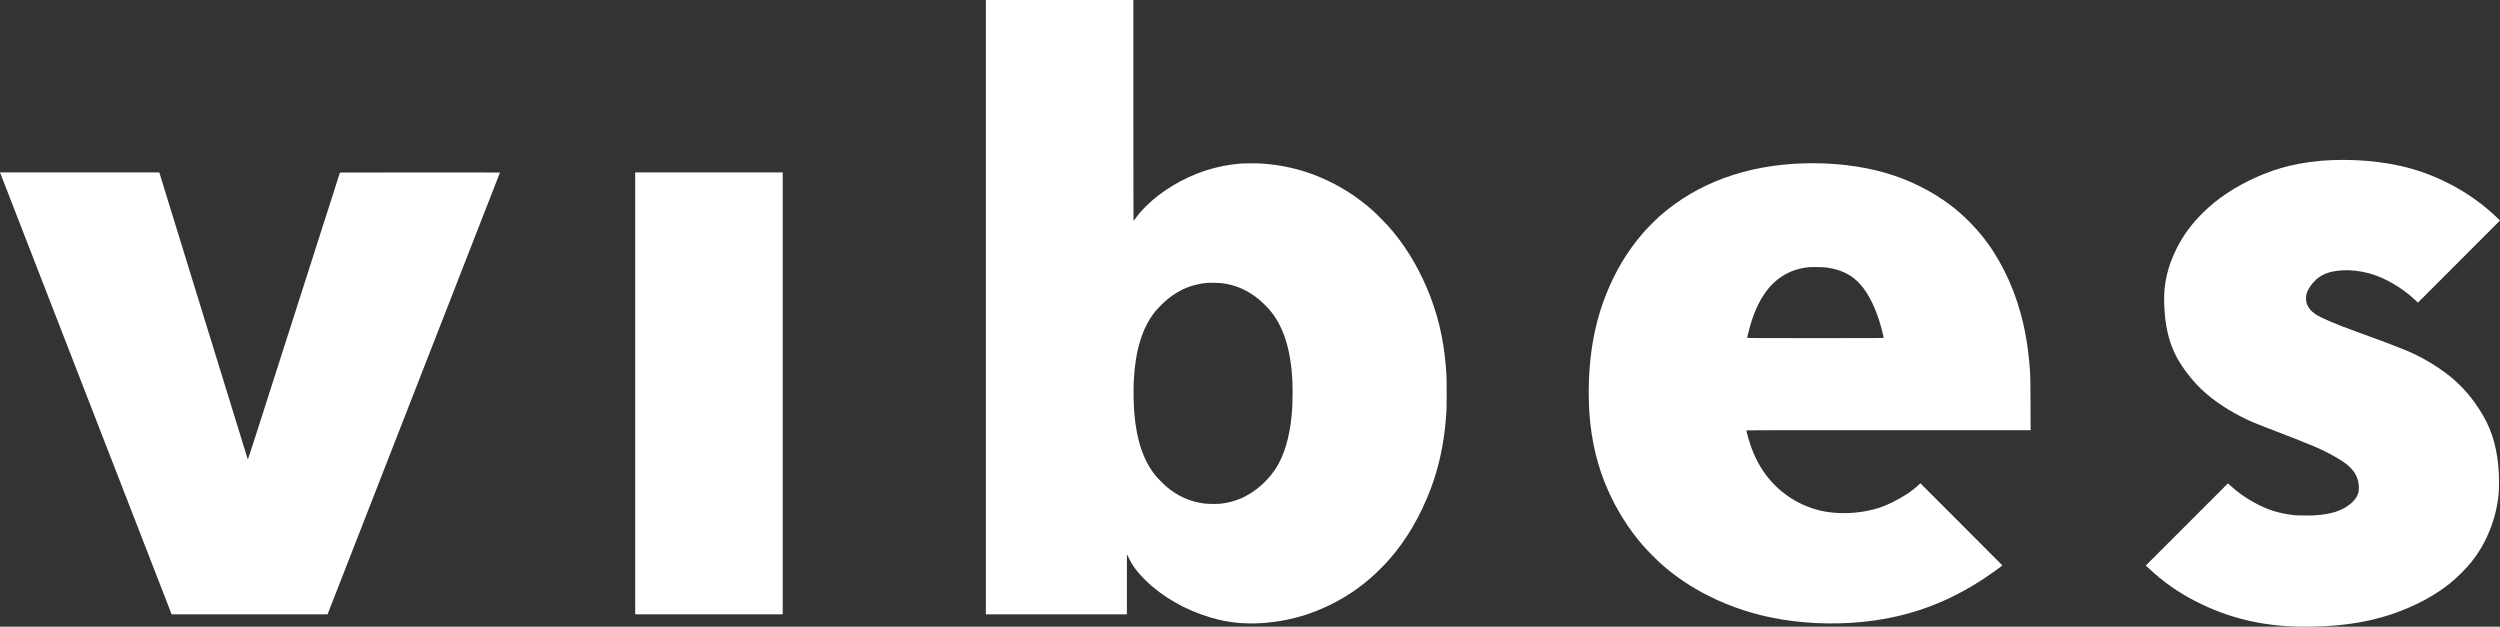 <svg xmlns="http://www.w3.org/2000/svg" id="uuid-87e8f56e-8460-4eaa-a9a7-9623e9db6b31" data-name="Livello 2" viewBox="0 0 11948.3 2995.2"><rect x="0" y="0" width="11948.3" height="2995.2" fill="#333333" stroke="none"/><defs><style>      .uuid-c8ec6bd9-8d05-4110-a137-9abb2de98978 {        fill: #fff;        stroke-width: 0px;      }    </style></defs><g id="uuid-eb66d7d3-e920-48be-9d42-2351d9401c6d" data-name="Livello 1"><g><path class="uuid-c8ec6bd9-8d05-4110-a137-9abb2de98978" d="m4711.8,1468v1468h674v-287.4l7.5,15.2c20.3,41.5,42.8,71.7,81.6,109.7,82.3,80.5,192.7,143.3,314.9,179,83.9,24.6,166.2,32.1,261,24,132.3-11.4,257.3-52.5,375.5-123.3,43.3-26,86.9-58,129-94.8,20.8-18.1,63.2-60.4,81.7-81.4,84.4-95.8,151.2-209.3,201.3-342,37.5-99.4,61.7-209.7,71.4-326,4.1-49.1,4.6-62.2,4.6-131s-.5-82-4.6-131c-11.2-134.1-40.3-253.8-89.9-370-49-114.7-108.5-210.2-184.9-296.5-14.3-16.2-60.7-62.6-76.1-76.1-81-71.1-164.8-123-261.8-162.3-83.9-34-167.8-53.1-264.2-60.3-22.1-1.6-86.5-1.6-105,0-59.7,5.3-113.1,16.1-167.4,33.8-107,35.1-210.5,97.2-283.7,170.4-21.1,21.1-35.2,37.5-49.4,57.3-4.9,6.9-9.3,12.6-9.7,12.6-.5.1-.8-237.5-.8-527.9V0h-705v1468Zm1128.9-114.6c67.7,9,125.5,34.9,179.6,80.5,12.2,10.3,32.5,30.1,43.7,42.8,68,76.5,104.7,188,112.8,343.3,1.3,25.1,1.3,89.9,0,116.1-5.8,117-28.3,211.6-67,281.9-40,72.9-110.2,136.1-184.5,166.3-28.4,11.6-58.5,19.2-90.5,22.9-16.8,1.9-62,1.6-78.4-.6-69.2-9.1-125.7-34.2-181.1-80.4-12.6-10.6-42.4-40.7-52.6-53.2-56.9-69.9-90.3-167.3-101.3-296-3.8-43.6-5-116.4-2.6-159.5,7.9-145.6,40.7-251.6,101.6-328,12-15.1,46.1-48.9,62.1-61.6,58.2-46.4,116.1-69.6,190.3-76.3,10-.9,57,.4,67.9,1.8Z"></path><path class="uuid-c8ec6bd9-8d05-4110-a137-9abb2de98978" d="m11148.4,765.1c-72.5,2.6-144.4,12.2-209.6,28.1-98.8,24-208.6,72.4-294.8,130-44.9,29.9-78.5,57.2-115.6,93.7-54.2,53.5-93.6,107.1-125.7,171.1-43.1,86.1-61.9,167.3-59.5,257.5,2.8,103.8,20.3,183.8,55.2,252.5,22.4,44.2,59,95.4,99.1,138.5,51.9,56,123.9,108.4,211.3,153.8,34.8,18.1,62.9,30.2,121,52.4,93.6,35.6,194.8,75.5,230.8,91,51.1,21.9,99,47.2,135.7,71.6,16.7,11.2,22.5,15.7,33.9,26.7,23.9,23,37,47.6,42.1,78.5,1.9,11.7,1.9,32.1,0,40.4-4.9,20.6-17.5,39.6-37.3,56.2-41,34.1-92.3,50.7-173.4,56-20.7,1.3-82.1.7-97.3-1-71.7-8.1-127.1-25.5-188.6-59.1-46-25.2-80.5-49.6-115.9-82.2l-11.7-10.6-196.2,196.2-196.3,196.3,14.9,14c66.5,63.1,138.7,113.8,224.8,157.9,150.8,77.2,310.8,116.6,488,120.2,171.5,3.5,319.6-16,445.9-58.8,108-36.5,203.6-86.8,277-145.6,37.1-29.7,76.6-69,105.2-104.4,40.4-50,71.5-105.9,95.4-171,19.6-53.4,32.1-111.6,35.9-166.8,1.4-19.5,1.4-63.2.1-87.2-6.1-109.4-29.4-195.1-74.2-273-45.7-79.5-101.5-144.6-168.3-196.5-59.3-46.1-129.8-87.2-199-116-46.5-19.3-149.6-58.4-232.6-88-100.4-35.9-174-67-201-85-23.2-15.4-38-34-44.1-55.2-3.2-10.8-3.1-31.1,0-42.7,5.9-21.6,22.7-46.7,45-67.6,29.7-27.8,69.6-41.8,128.2-45,41.2-2.3,88.5,3.4,130.3,15.5,75.2,21.7,156.2,69.5,218.1,128.6l10.8,10.3,196.2-196.3,196.1-196.4-14.6-14.1c-43.6-42.3-98-84.6-151.7-118.3-67.4-42.2-144.9-79-216.8-102.8-120.4-40-266.9-58.7-416.8-53.4Z"></path><path class="uuid-c8ec6bd9-8d05-4110-a137-9abb2de98978" d="m8620.3,780.7c-272.6,8.1-506.6,93.4-685.5,249.9-18.3,16.1-62.6,60.4-79.1,79.4-76.8,88-134.7,183.8-180.3,298.7-42.6,107.3-68.3,222.3-78,349.8-5.6,72.4-5.9,151.6-1,218,9.8,133.9,38.4,252.5,87.9,364.5,43.8,99.2,100.5,188.7,171.2,269.9,15.3,17.6,64.7,67.3,82.8,83.3,70,61.9,141.3,110.1,226,152.8,110,55.5,223.5,92.3,350,113.4,141.5,23.7,301.7,25.5,444.5,5,190.2-27.2,357.7-91.3,523-200.2,33.4-22,88-61.1,88-63,0-.4-88.2-88.9-195.9-196.6l-196-196-9,8.7c-30.2,28.7-74.6,58-125.6,82.8-33.6,16.3-58.1,25.6-90,33.9-71.7,18.8-156.3,22.6-228,10.4-121.8-20.8-232.1-93.4-300.9-198-32.3-49.2-56.7-106.1-73.2-170.4-2.5-9.6-4.8-18.3-5-19.3-.5-1.6,32.3-1.7,679.1-1.7h679.7l-.5-125.3c-.4-129.3-.8-141.7-5.2-192.7-5.9-68-15.5-130.6-29.1-190-33.1-144.3-92.3-278.1-171.4-386.9-49.2-67.6-111.7-131.3-178.5-181.7-89-67.2-195.5-120-308-152.8-117.1-34.1-253.2-50-392-45.9Zm108.4,497.8c105.6,14.9,167,62.1,218.7,168,17,34.8,31.4,74,43.3,117.5,5.4,19.9,12.1,47.7,12.1,50.4,0,1.5-26.2,1.6-326.6,1.6s-326.5-.1-326-1.8c.3-.9,2.1-8.9,4.2-17.7,12.1-53,29-101.8,49.1-141.9,10.2-20.4,14.9-28.6,26-45.4,51.8-78.5,123.8-122.8,214.8-132.1,14.3-1.5,70.9-.6,84.4,1.4Z"></path><path class="uuid-c8ec6bd9-8d05-4110-a137-9abb2de98978" d="m7.7,843.7c4.2,10.9,188.8,486.1,410.1,1056l402.5,1036.3h745.3l3.6-9.3c2-5,187.4-480.1,412-1055.7l408.4-1046.5-382.1-.3c-210.2-.1-382.4.1-382.8.5-.3.5-99.4,309.6-220,687-194.8,609.1-219.5,685.9-220.5,683.5-.6-1.5-96-310.6-212-686.9l-210.9-684.3H0l7.7,19.7Z"></path><path class="uuid-c8ec6bd9-8d05-4110-a137-9abb2de98978" d="m3035.8,1880v1056h705V824h-705v1056Z"></path></g></g></svg>